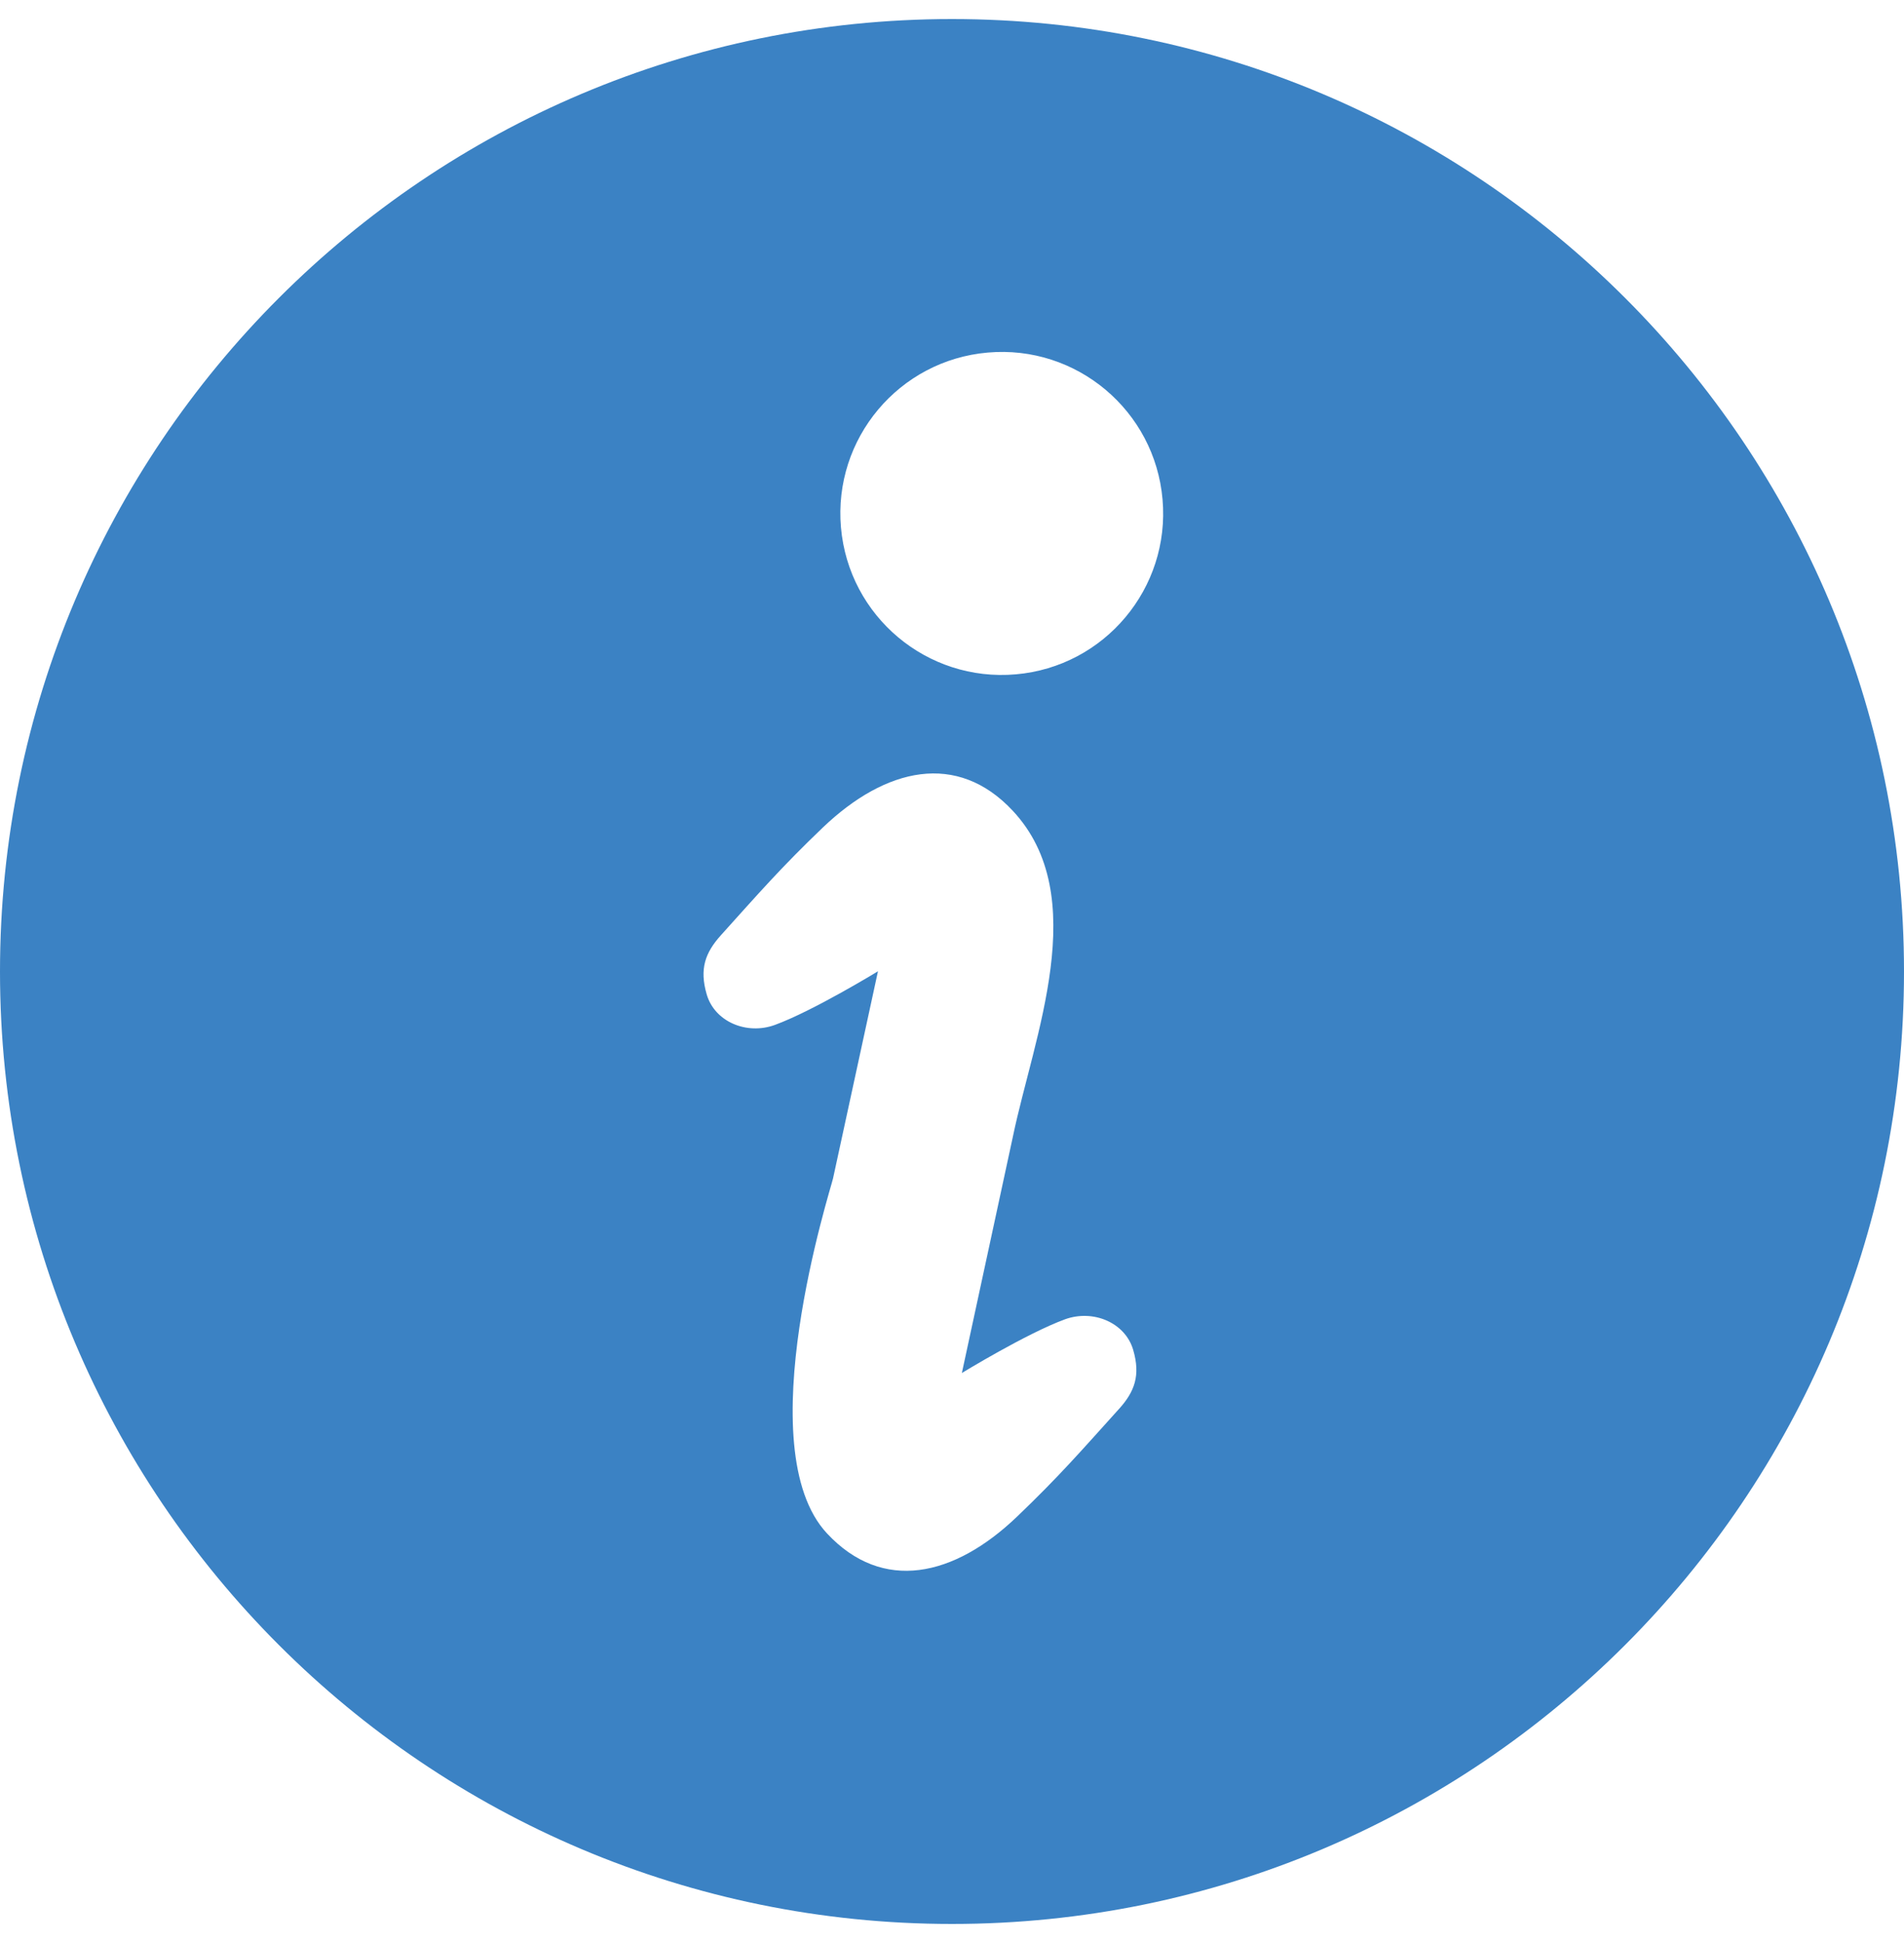 <svg width="50" height="51" viewBox="0 0 50 51" fill="none" xmlns="http://www.w3.org/2000/svg">
<g clip-path="url(#clip0_208_20401)">
<path d="M24.999 0.5C11.194 0.5 0 11.694 0 25.5C0 39.306 11.194 50.5 24.999 50.5C38.804 50.5 50 39.306 50 25.5C50 11.694 38.808 0.5 24.999 0.5ZM29.389 36.978C28.377 38.1 27.798 38.767 26.706 39.811C25.054 41.391 23.178 41.811 21.72 40.252C19.623 38.01 21.822 31.19 21.876 30.931C22.27 29.118 23.056 25.494 23.056 25.494C23.056 25.494 21.357 26.533 20.35 26.902C19.606 27.174 18.765 26.817 18.558 26.099C18.364 25.433 18.519 25.009 18.926 24.554C19.936 23.433 20.517 22.765 21.608 21.721C23.262 20.141 25.137 19.721 26.595 21.28C28.691 23.522 27.145 27.211 26.601 29.825C26.547 30.084 25.259 36.039 25.259 36.039C25.259 36.039 26.957 35 27.965 34.63C28.71 34.36 29.551 34.717 29.759 35.435C29.953 36.101 29.797 36.525 29.389 36.979V36.978ZM26.677 17.7C24.344 17.905 22.289 16.18 22.084 13.845C21.881 11.513 23.605 9.457 25.939 9.254C28.27 9.049 30.326 10.776 30.529 13.108C30.734 15.44 29.008 17.497 26.677 17.7Z" fill="#3B82C4"/>
</g>
<defs>
<clipPath id="clip0_208_20401">
<rect width="50" height="50" fill="white" transform="translate(0 0.5)"/>
</clipPath>
</defs>
</svg>

